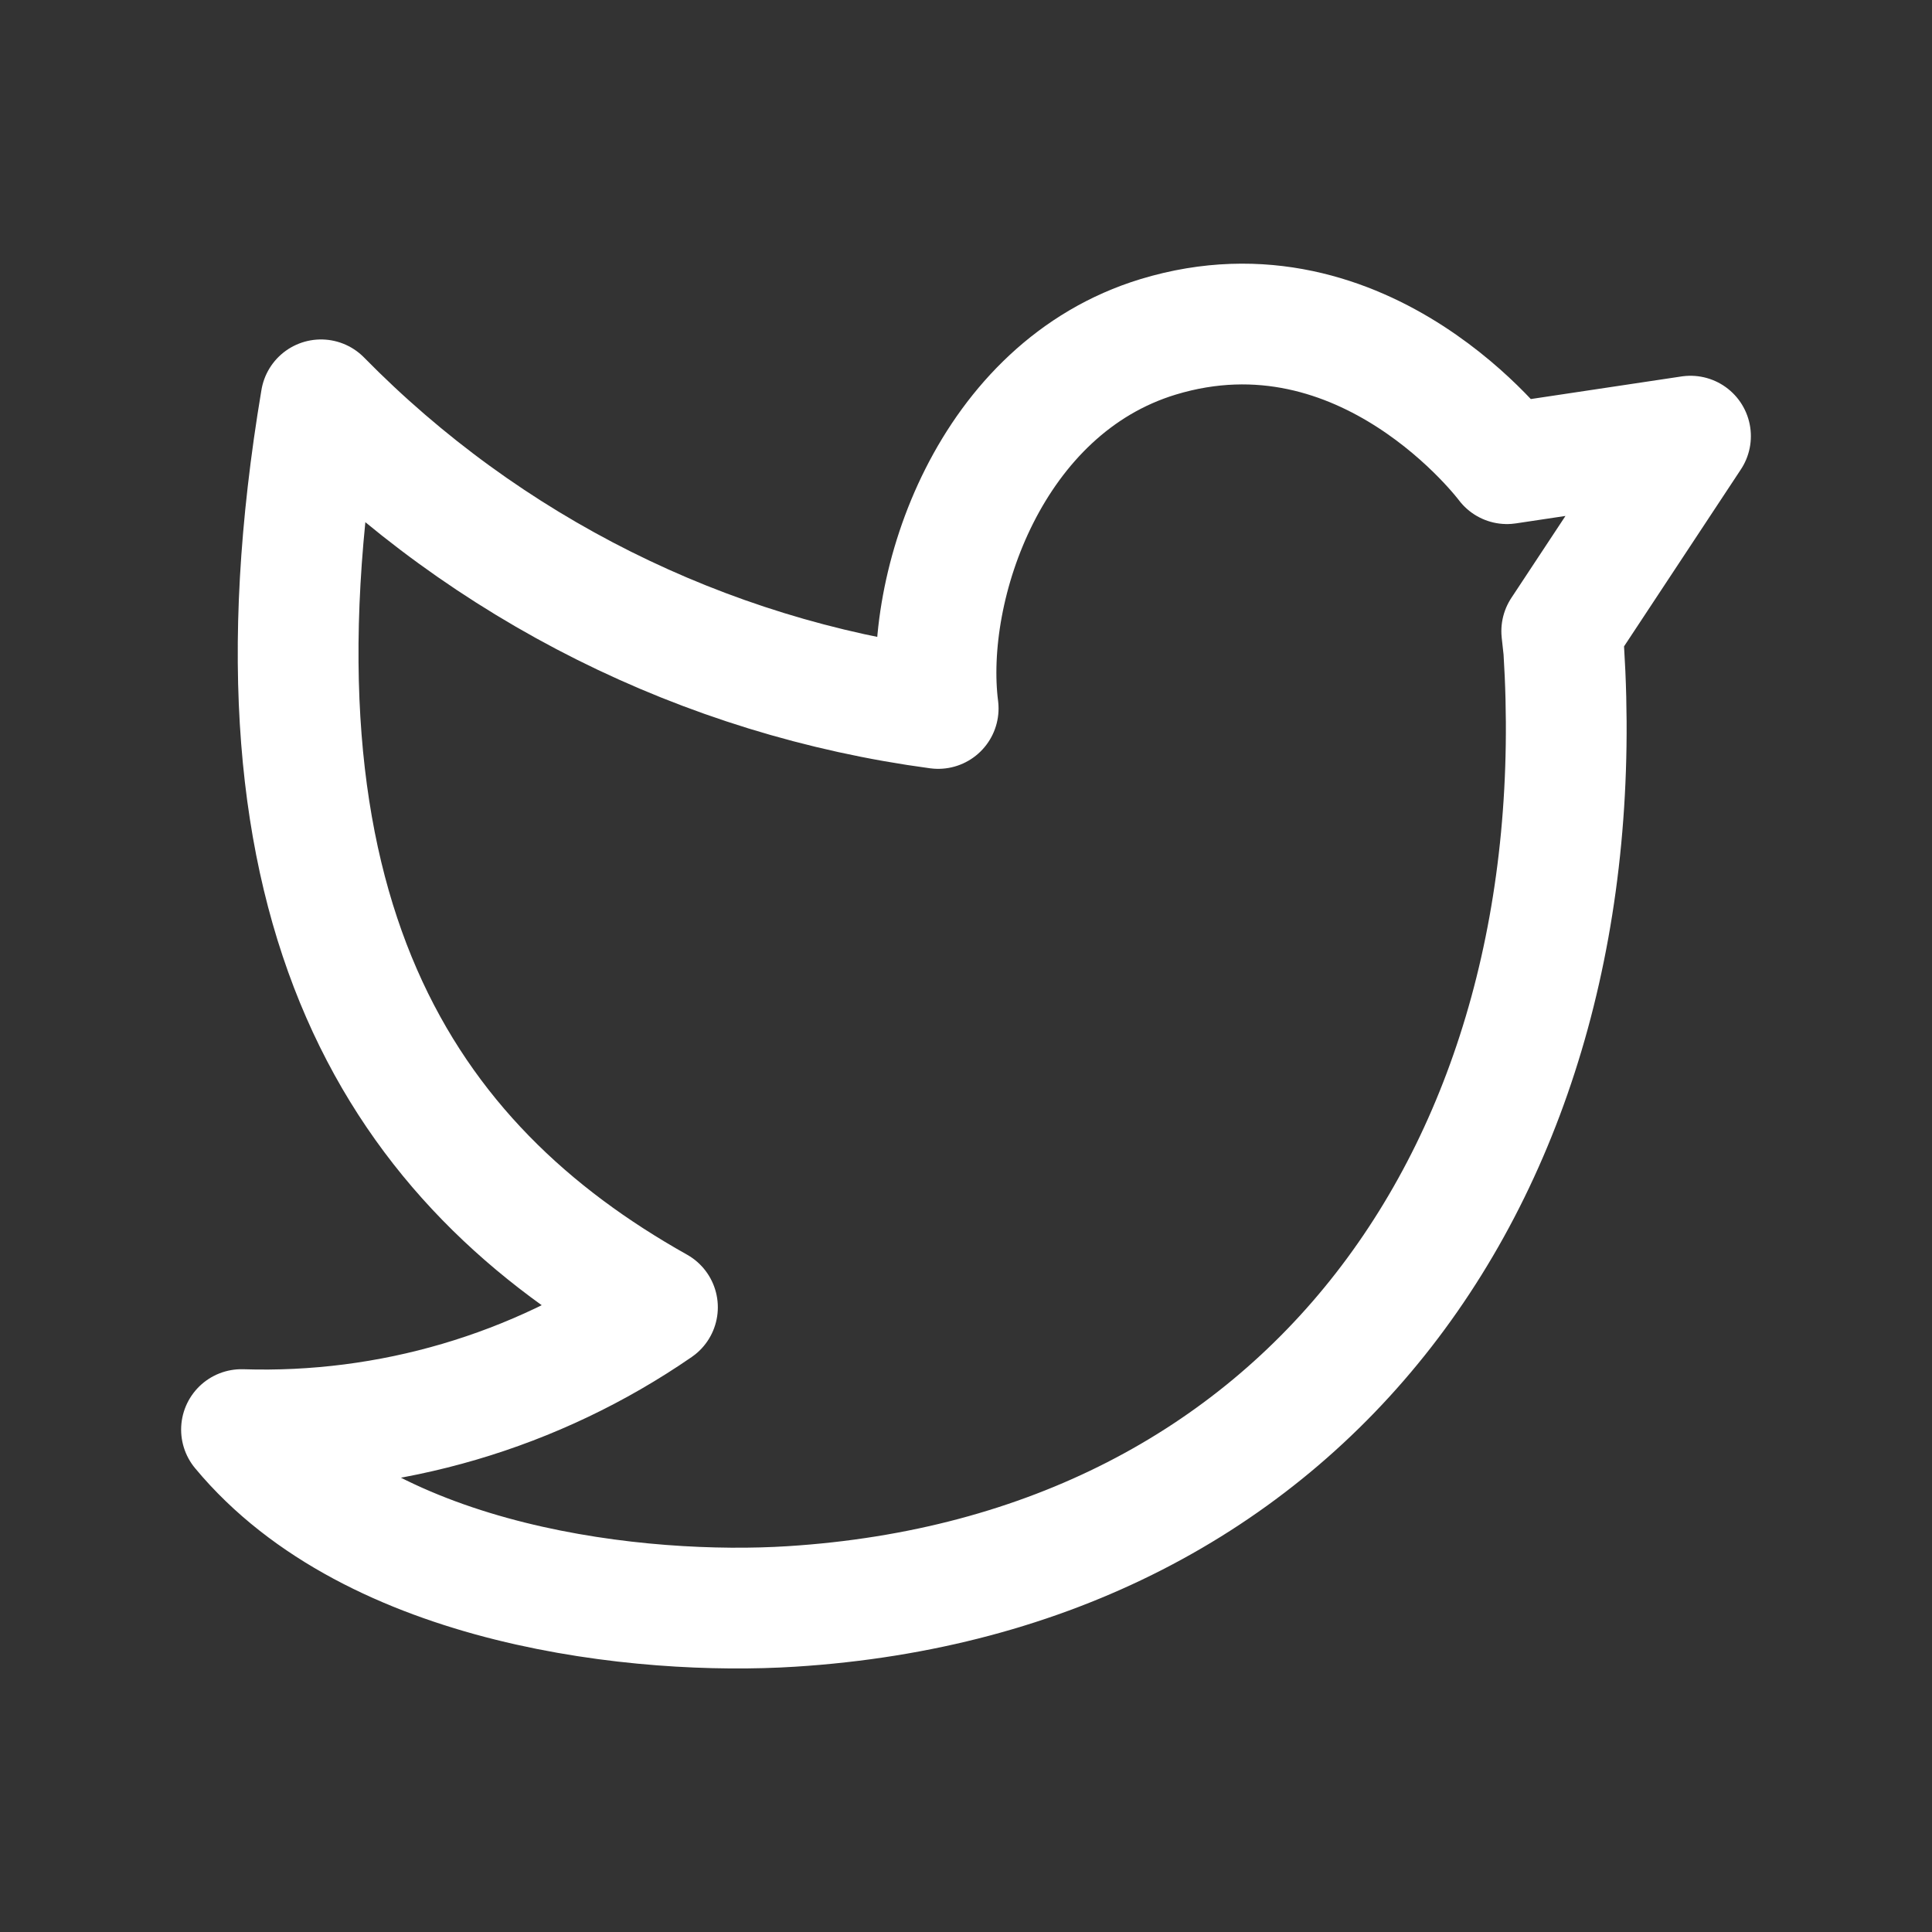 <svg width="20" height="20" viewBox="0 0 20 20" fill="none" xmlns="http://www.w3.org/2000/svg">
<rect x="0" y="0" width="20" height="20" fill="#333333" stroke="none"/>
<path fill-rule="evenodd" clip-rule="evenodd" d="M16.167 6.534L17.5 4.515L15.6 4.8C15.6 4.8 14.136 2.835 11.989 3.487C10.251 4.016 9.551 6.066 9.712 7.334C7.286 7.009 5.038 5.885 3.323 4.139C2.427 9.472 4.178 12.06 6.806 13.533C5.543 14.404 4.034 14.848 2.5 14.799C3.865 16.444 6.655 16.727 8.191 16.63C13.547 16.292 16.525 12.082 16.188 6.726L16.167 6.534Z" stroke="white" stroke-width="1.25" stroke-linecap="round" stroke-linejoin="round"/>
</svg>
